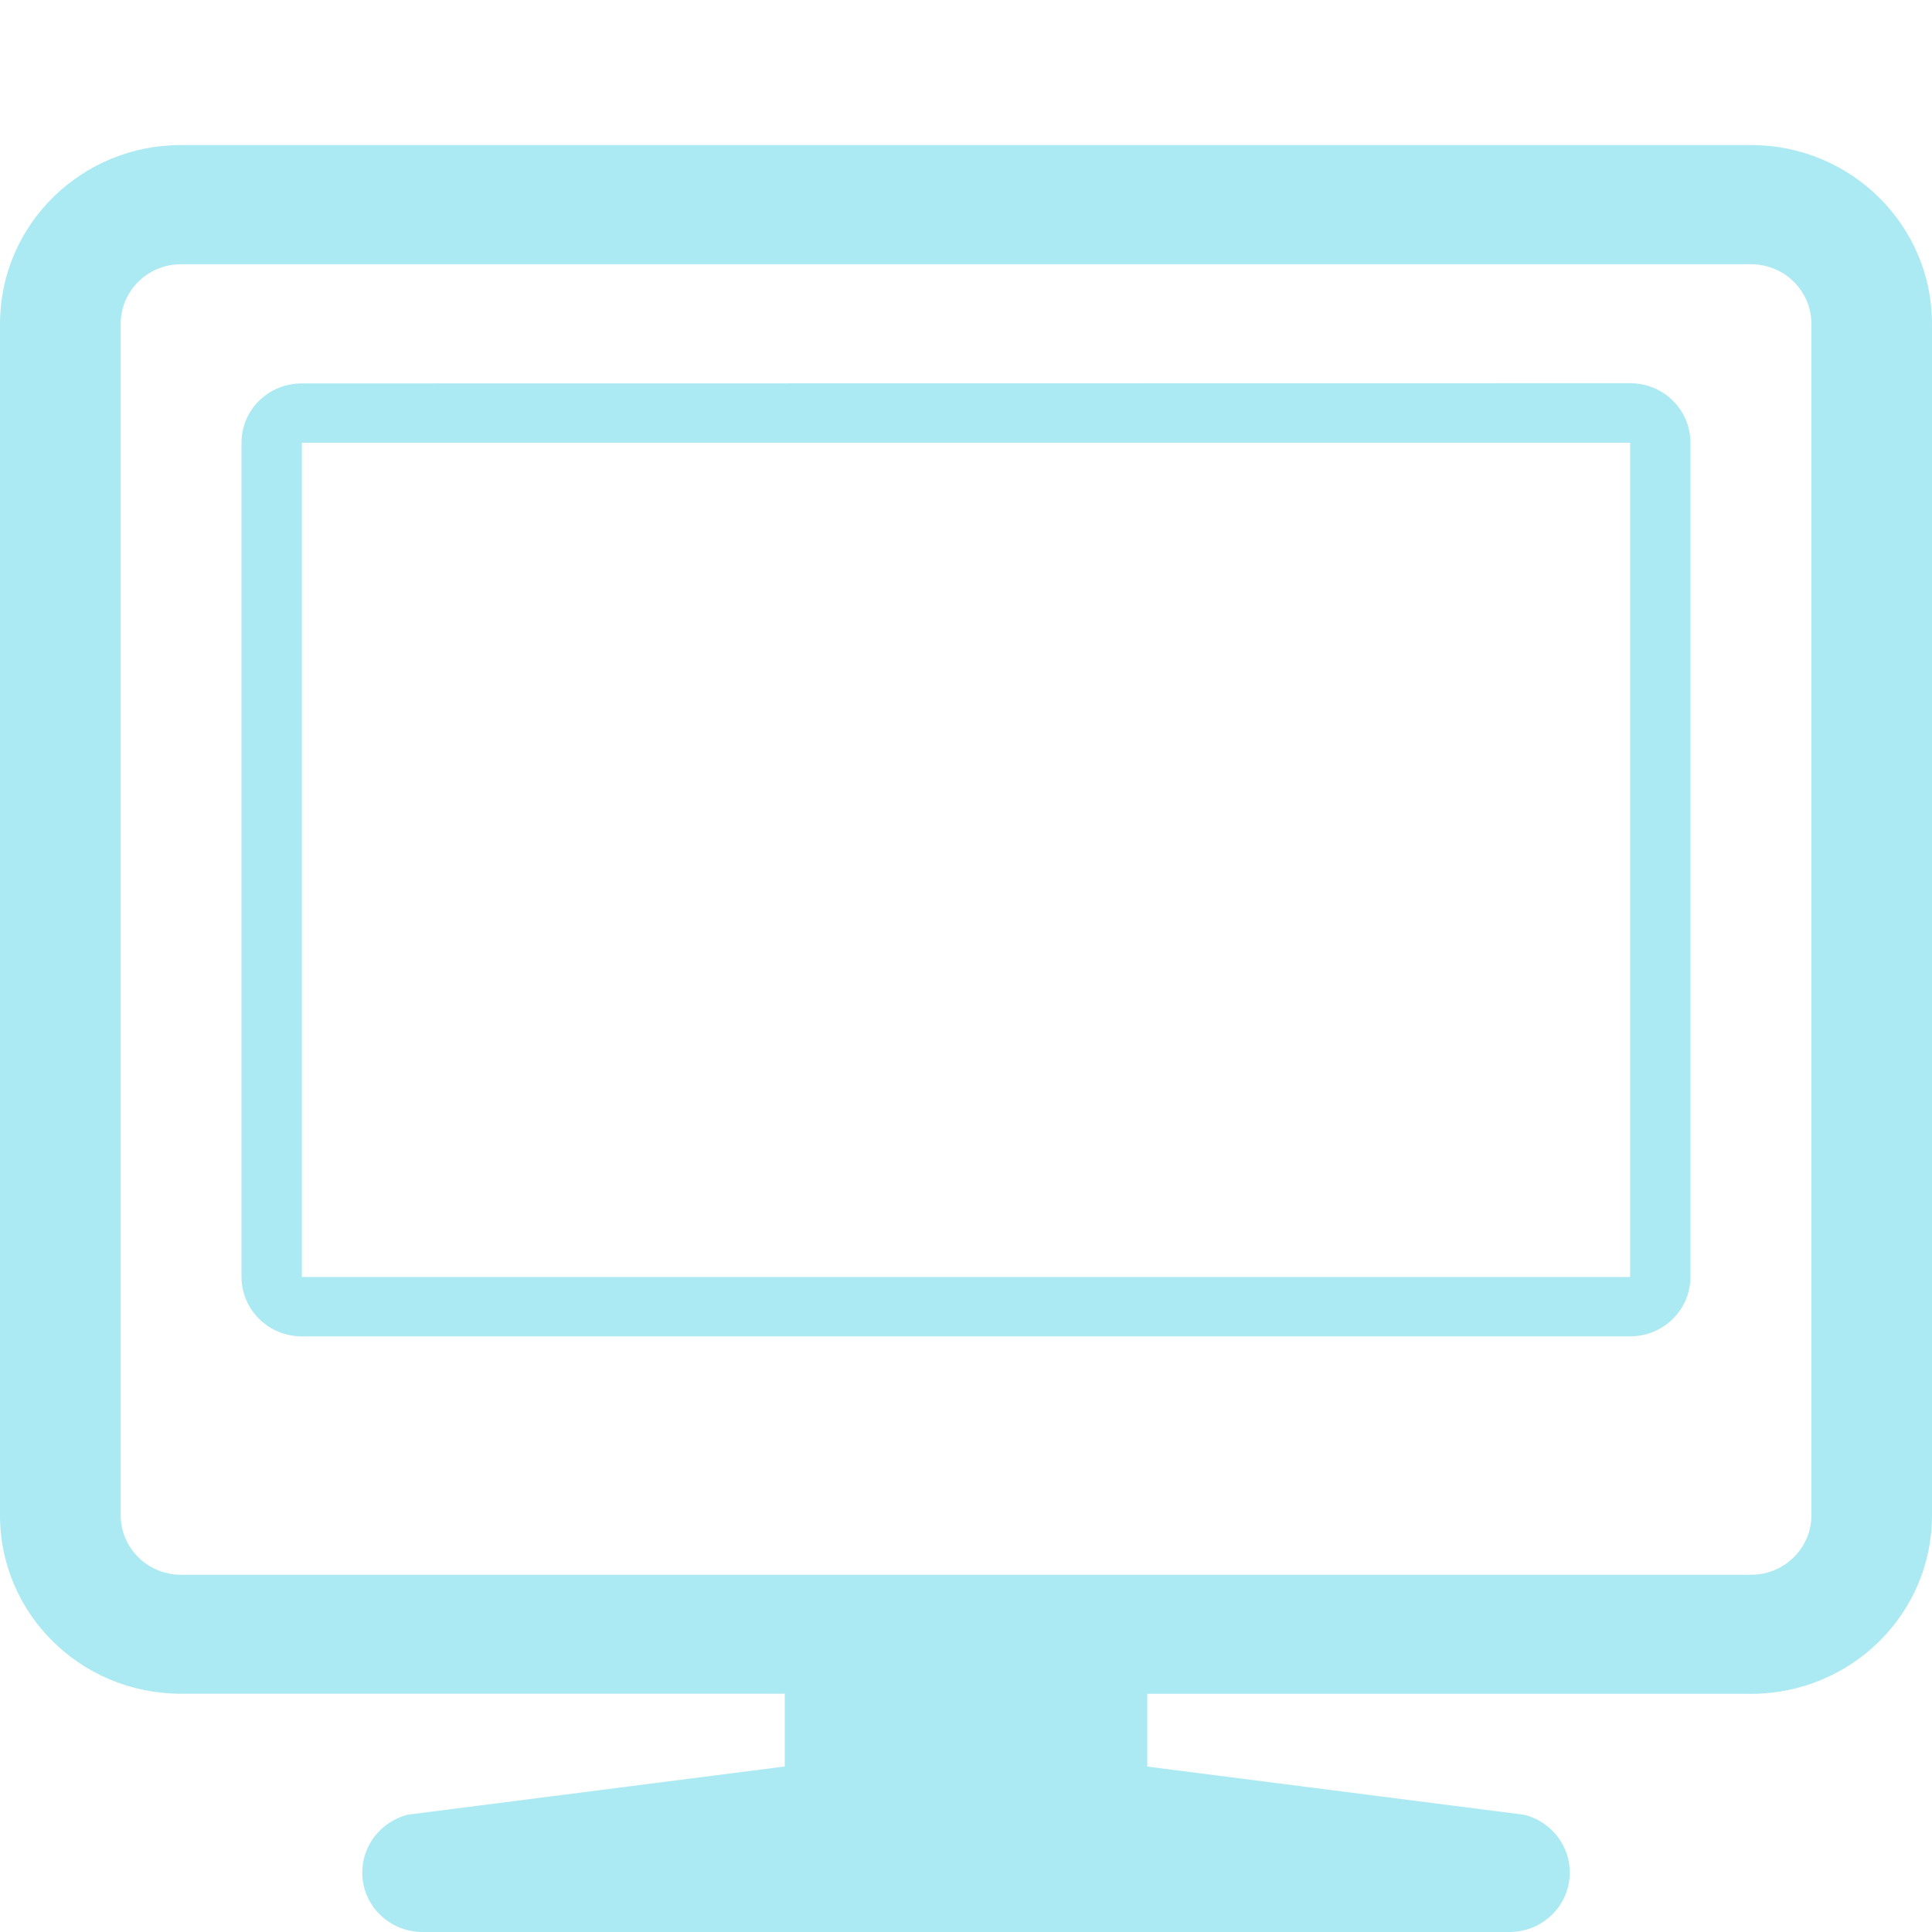 <?xml version="1.0" encoding="utf-8"?>
<!-- Generator: Adobe Illustrator 16.0.0, SVG Export Plug-In . SVG Version: 6.00 Build 0)  -->
<!DOCTYPE svg PUBLIC "-//W3C//DTD SVG 1.1//EN" "http://www.w3.org/Graphics/SVG/1.1/DTD/svg11.dtd">
<svg version="1.1" id="Layer_1" xmlns="http://www.w3.org/2000/svg" xmlns:xlink="http://www.w3.org/1999/xlink" x="0px" y="0px"
	 width="40px" height="40px" viewBox="0 0 40 40" enable-background="new 0 0 40 40" xml:space="preserve">
<path fill="#ACEAF3" d="M33.75,7.934L6.25,7.938C5.558,7.938,5,8.482,5,9.167v17.267c0,0.684,0.558,1.234,1.25,1.234h27.5
	c0.691,0,1.249-0.552,1.249-1.234V9.167C34.999,8.482,34.441,7.934,33.75,7.934z M33.75,26.438H6.25V9.167h27.5V26.438z"/>
<path fill="#ACEAF3" d="M36.253,3.003H3.748C1.677,3.003,0,4.657,0,6.705v24.67c0,2.037,1.668,3.686,3.735,3.692h12.513v1.506
	l-7.805,0.998C7.89,37.711,7.5,38.203,7.5,38.768C7.5,39.451,8.058,40,8.749,40h22.502c0.692,0,1.25-0.55,1.25-1.232
	c0-0.564-0.391-1.057-0.943-1.195l-7.805-0.998v-1.506h12.512C38.332,35.061,40,33.412,40,31.375V6.706
	C40,4.658,38.319,3.003,36.253,3.003z M37.503,31.375c0,0.674-0.559,1.229-1.25,1.229H25.001H14.999H3.748
	c-0.691,0-1.249-0.556-1.249-1.229V6.706c0-0.684,0.558-1.235,1.249-1.235h32.505c0.691,0,1.25,0.552,1.25,1.235V31.375z"/>
</svg>
